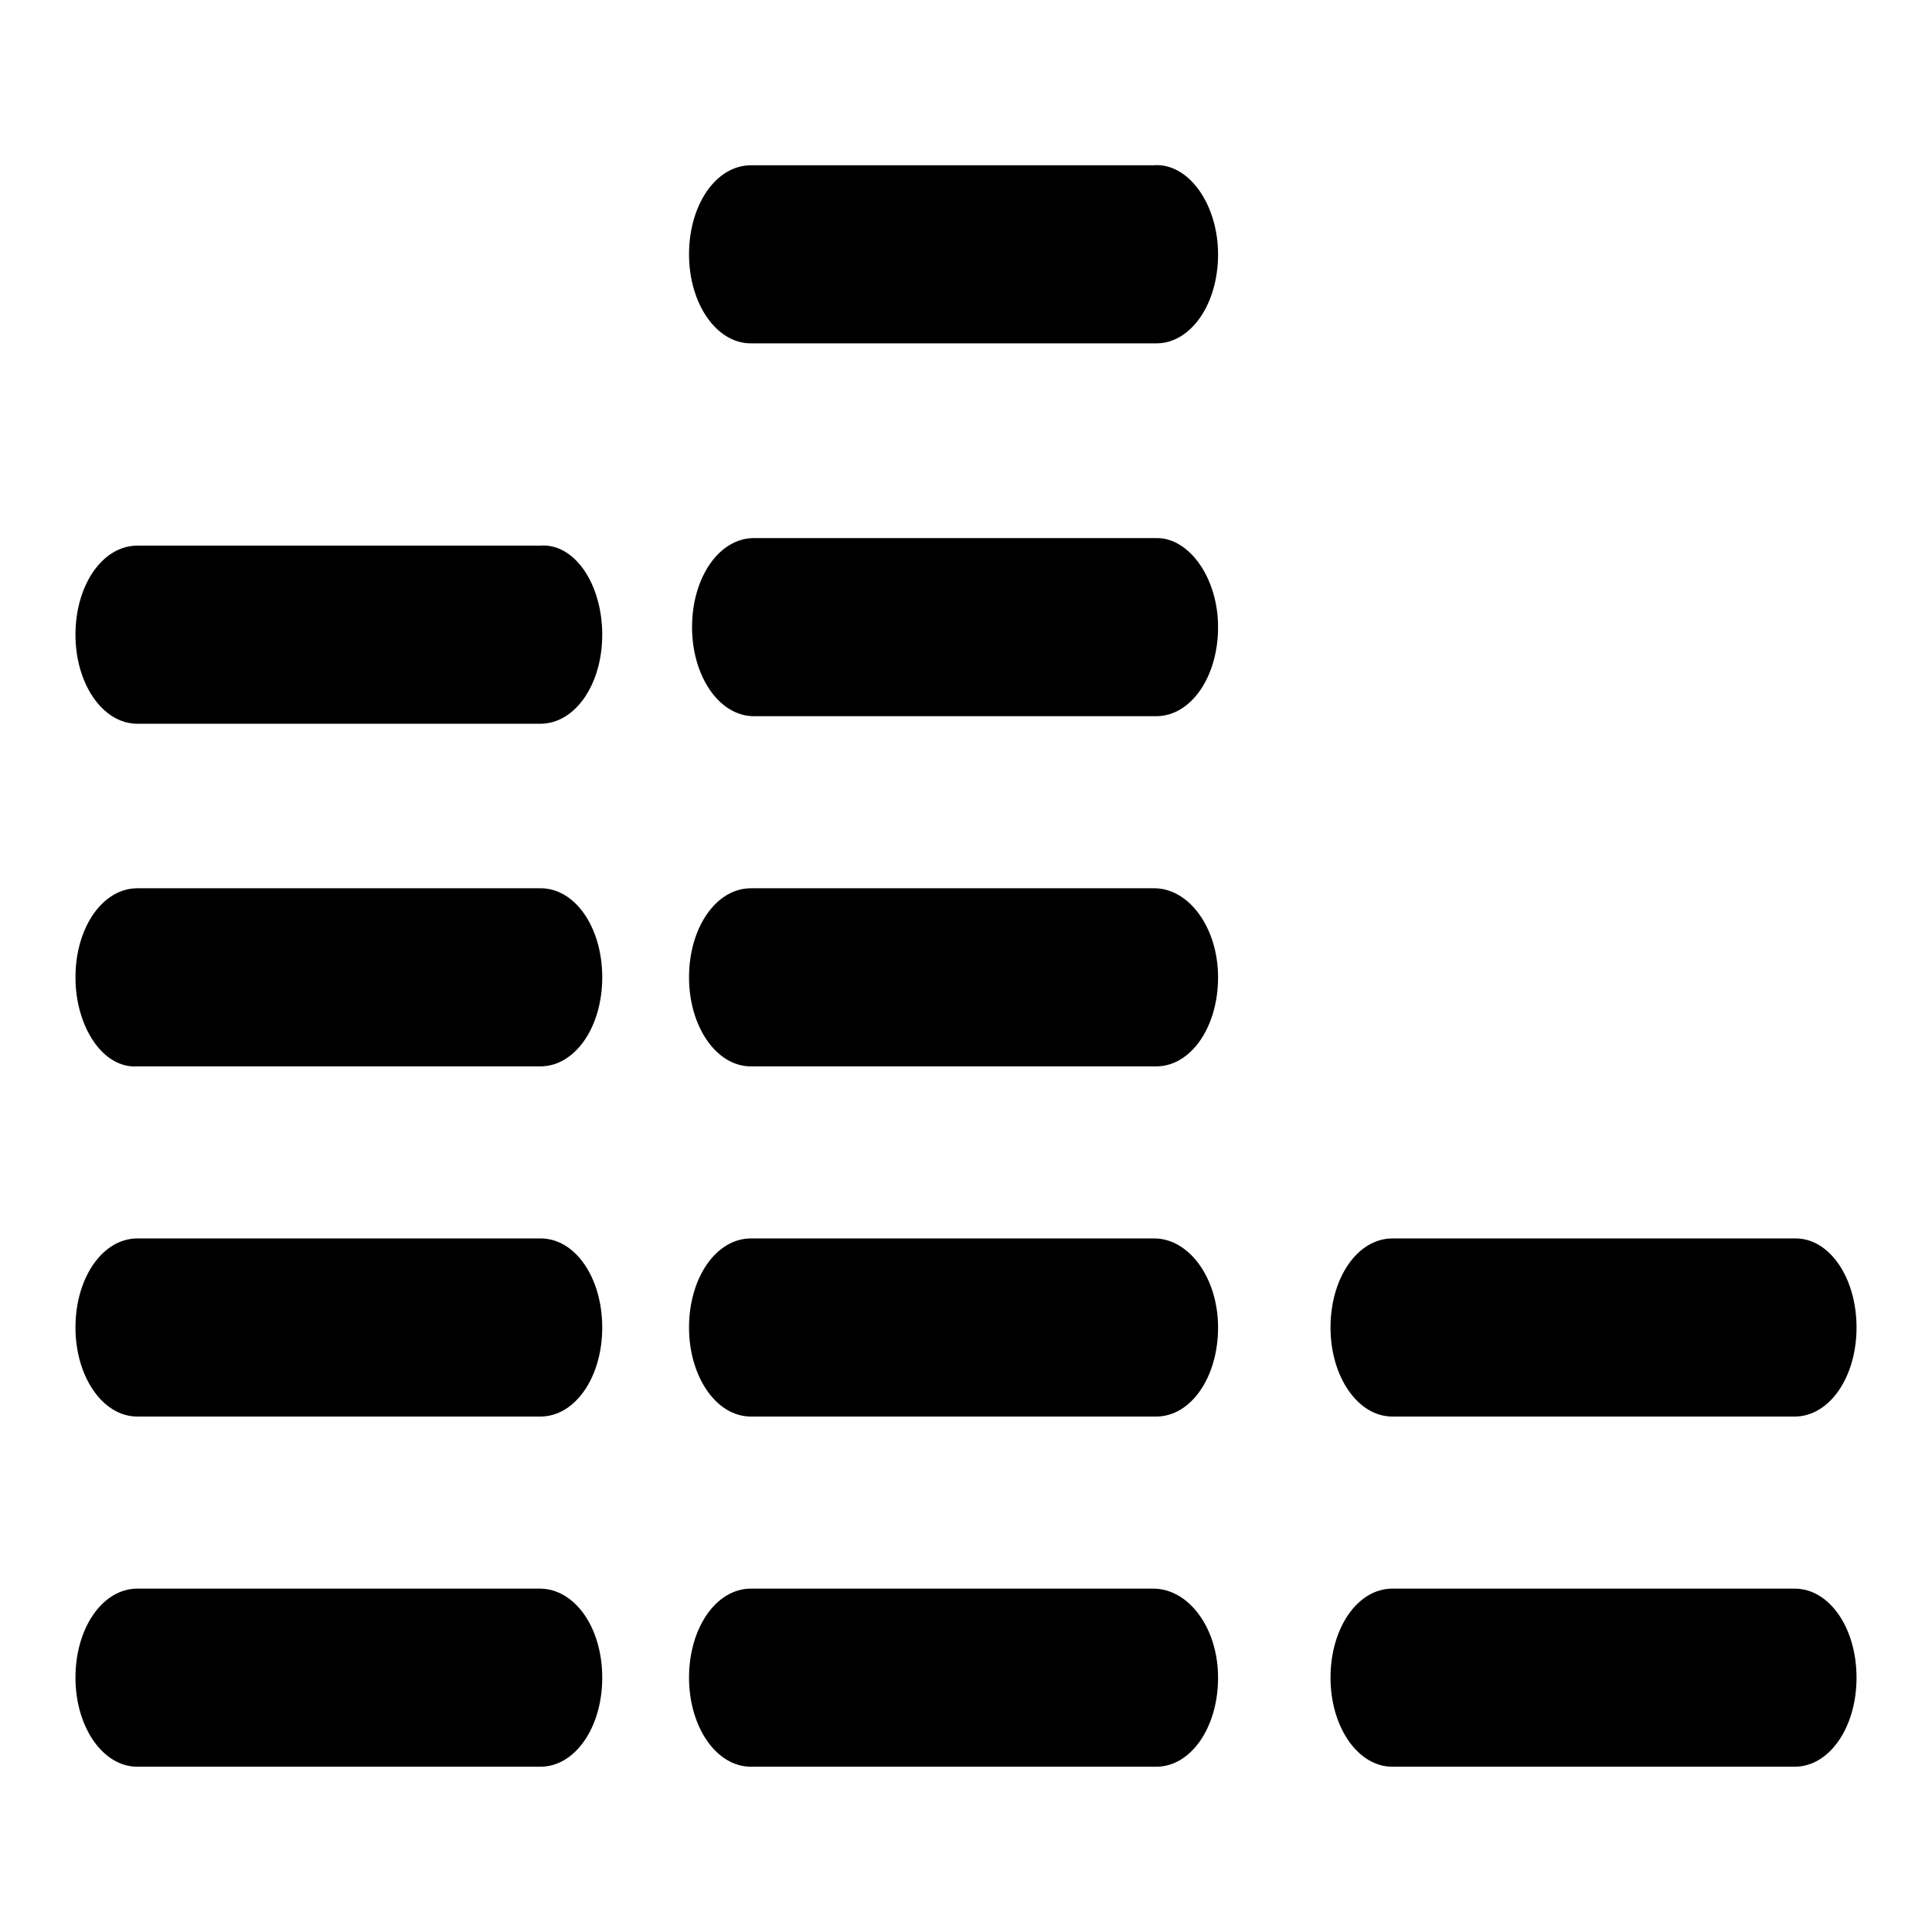 <?xml version="1.0" encoding="utf-8"?>
<!-- Svg Vector Icons : http://www.onlinewebfonts.com/icon -->
<!DOCTYPE svg PUBLIC "-//W3C//DTD SVG 1.1//EN" "http://www.w3.org/Graphics/SVG/1.1/DTD/svg11.dtd">
<svg version="1.1" xmlns="http://www.w3.org/2000/svg" xmlns:xlink="http://www.w3.org/1999/xlink" x="0px" y="0px" viewBox="0 0 256 256" enable-background="new 0 0 256 256" xml:space="preserve">
<g> <path fill="#000000" d="M79.8,222.3c0,6.6-3.6,11.8-8.2,11.8H18.2c-4.6,0-8.2-5.3-8.2-11.8l0,0c0-6.6,3.6-11.8,8.2-11.8h53.3 C76.2,210.5,79.8,215.7,79.8,222.3L79.8,222.3z M79.8,175.9c0,6.6-3.6,11.8-8.2,11.8H18.2c-4.6,0-8.2-5.3-8.2-11.8l0,0 c0-6.6,3.6-11.8,8.2-11.8h53.3C76.2,164,79.8,169.3,79.8,175.9L79.8,175.9z M79.8,222.3c0,6.6-3.6,11.8-8.2,11.8H18.2 c-4.6,0-8.2-5.3-8.2-11.8l0,0c0-6.6,3.6-11.8,8.2-11.8h53.3C76.2,210.5,79.8,215.7,79.8,222.3L79.8,222.3z M79.8,175.9 c0,6.6-3.6,11.8-8.2,11.8H18.2c-4.6,0-8.2-5.3-8.2-11.8l0,0c0-6.6,3.6-11.8,8.2-11.8h53.3C76.2,164,79.8,169.3,79.8,175.9 L79.8,175.9z M79.8,129.5c0,6.6-3.6,11.8-8.2,11.8H18.2c-4.6,0.3-8.2-5.3-8.2-11.8l0,0c0-6.6,3.6-11.8,8.2-11.8h53.3 C76.2,117.6,79.8,122.9,79.8,129.5L79.8,129.5z M79.8,84.1c0,6.6-3.6,11.8-8.2,11.8H18.2c-4.6,0-8.2-5.3-8.2-11.8l0,0 c0-6.6,3.6-11.8,8.2-11.8h53.3C76.2,71.9,79.8,77.5,79.8,84.1L79.8,84.1z M79.8,222.3c0,6.6-3.6,11.8-8.2,11.8H18.2 c-4.6,0-8.2-5.3-8.2-11.8l0,0c0-6.6,3.6-11.8,8.2-11.8h53.3C76.2,210.5,79.8,215.7,79.8,222.3L79.8,222.3z M79.8,175.9 c0,6.6-3.6,11.8-8.2,11.8H18.2c-4.6,0-8.2-5.3-8.2-11.8l0,0c0-6.6,3.6-11.8,8.2-11.8h53.3C76.2,164,79.8,169.3,79.8,175.9 L79.8,175.9z M79.8,175.9c0,6.6-3.6,11.8-8.2,11.8H18.2c-4.6,0-8.2-5.3-8.2-11.8l0,0c0-6.6,3.6-11.8,8.2-11.8h53.3 C76.2,164,79.8,169.3,79.8,175.9L79.8,175.9z M161.4,222.3c0,6.6-3.6,11.8-8.2,11.8H99.5c-4.6,0-8.2-5.3-8.2-11.8l0,0 c0-6.6,3.6-11.8,8.2-11.8h53.3C157.5,210.5,161.4,215.7,161.4,222.3L161.4,222.3z M161.4,175.9c0,6.6-3.6,11.8-8.2,11.8H99.5 c-4.6,0-8.2-5.3-8.2-11.8l0,0c0-6.6,3.6-11.8,8.2-11.8h53.3C157.5,164,161.4,169.3,161.4,175.9L161.4,175.9z M161.4,222.3 c0,6.6-3.6,11.8-8.2,11.8H99.5c-4.6,0-8.2-5.3-8.2-11.8l0,0c0-6.6,3.6-11.8,8.2-11.8h53.3C157.5,210.5,161.4,215.7,161.4,222.3 L161.4,222.3z M161.4,175.9c0,6.6-3.6,11.8-8.2,11.8H99.5c-4.6,0-8.2-5.3-8.2-11.8l0,0c0-6.6,3.6-11.8,8.2-11.8h53.3 C157.5,164,161.4,169.3,161.4,175.9L161.4,175.9z M161.4,129.5c0,6.6-3.6,11.8-8.2,11.8H99.5c-4.6,0-8.2-5.3-8.2-11.8l0,0 c0-6.6,3.6-11.8,8.2-11.8h53.3C157.5,117.6,161.4,122.9,161.4,129.5L161.4,129.5z M161.4,222.3c0,6.6-3.6,11.8-8.2,11.8H99.5 c-4.6,0-8.2-5.3-8.2-11.8l0,0c0-6.6,3.6-11.8,8.2-11.8h53.3C157.5,210.5,161.4,215.7,161.4,222.3L161.4,222.3z M161.4,175.9 c0,6.6-3.6,11.8-8.2,11.8H99.5c-4.6,0-8.2-5.3-8.2-11.8l0,0c0-6.6,3.6-11.8,8.2-11.8h53.3C157.5,164,161.4,169.3,161.4,175.9 L161.4,175.9z M161.4,129.5c0,6.6-3.6,11.8-8.2,11.8H99.5c-4.6,0-8.2-5.3-8.2-11.8l0,0c0-6.6,3.6-11.8,8.2-11.8h53.3 C157.5,117.6,161.4,122.9,161.4,129.5L161.4,129.5z M161.4,83.1c0,6.6-3.6,11.8-8.2,11.8H99.9c-4.6,0-8.2-5.3-8.2-11.8l0,0 c0-6.6,3.6-11.8,8.2-11.8h53.3C157.5,71.2,161.4,76.5,161.4,83.1L161.4,83.1z M161.4,175.9c0,6.6-3.6,11.8-8.2,11.8H99.5 c-4.6,0-8.2-5.3-8.2-11.8l0,0c0-6.6,3.6-11.8,8.2-11.8h53.3C157.5,164,161.4,169.3,161.4,175.9L161.4,175.9z M161.4,129.5 c0,6.6-3.6,11.8-8.2,11.8H99.5c-4.6,0-8.2-5.3-8.2-11.8l0,0c0-6.6,3.6-11.8,8.2-11.8h53.3C157.5,117.6,161.4,122.9,161.4,129.5 L161.4,129.5z M161.4,83.1c0,6.6-3.6,11.8-8.2,11.8H99.9c-4.6,0-8.2-5.3-8.2-11.8l0,0c0-6.6,3.6-11.8,8.2-11.8h53.3 C157.5,71.2,161.4,76.5,161.4,83.1L161.4,83.1z M161.4,33.7c0,6.6-3.6,11.8-8.2,11.8H99.5c-4.6,0-8.2-5.3-8.2-11.8l0,0 c0-6.6,3.6-11.8,8.2-11.8h53.3C157.5,21.5,161.4,27.1,161.4,33.7L161.4,33.7z M246,222.3c0,6.6-3.6,11.8-8.2,11.8h-53.3 c-4.6,0-8.2-5.3-8.2-11.8l0,0c0-6.6,3.6-11.8,8.2-11.8h53.3C242.4,210.5,246,215.7,246,222.3L246,222.3z M246,175.9 c0,6.6-3.6,11.8-8.2,11.8h-53.3c-4.6,0-8.2-5.3-8.2-11.8l0,0c0-6.6,3.6-11.8,8.2-11.8h53.3C242.4,164,246,169.3,246,175.9 L246,175.9z M246,222.3c0,6.6-3.6,11.8-8.2,11.8h-53.3c-4.6,0-8.2-5.3-8.2-11.8l0,0c0-6.6,3.6-11.8,8.2-11.8h53.3 C242.4,210.5,246,215.7,246,222.3L246,222.3z M246,175.9c0,6.6-3.6,11.8-8.2,11.8h-53.3c-4.6,0-8.2-5.3-8.2-11.8l0,0 c0-6.6,3.6-11.8,8.2-11.8h53.3C242.4,164,246,169.3,246,175.9L246,175.9z M246,222.3c0,6.6-3.6,11.8-8.2,11.8h-53.3 c-4.6,0-8.2-5.3-8.2-11.8l0,0c0-6.6,3.6-11.8,8.2-11.8h53.3C242.4,210.5,246,215.7,246,222.3L246,222.3z M246,175.9 c0,6.6-3.6,11.8-8.2,11.8h-53.3c-4.6,0-8.2-5.3-8.2-11.8l0,0c0-6.6,3.6-11.8,8.2-11.8h53.3C242.4,164,246,169.3,246,175.9 L246,175.9z M246,175.9c0,6.6-3.6,11.8-8.2,11.8h-53.3c-4.6,0-8.2-5.3-8.2-11.8l0,0c0-6.6,3.6-11.8,8.2-11.8h53.3 C242.4,164,246,169.3,246,175.9L246,175.9z"/></g>
</svg>